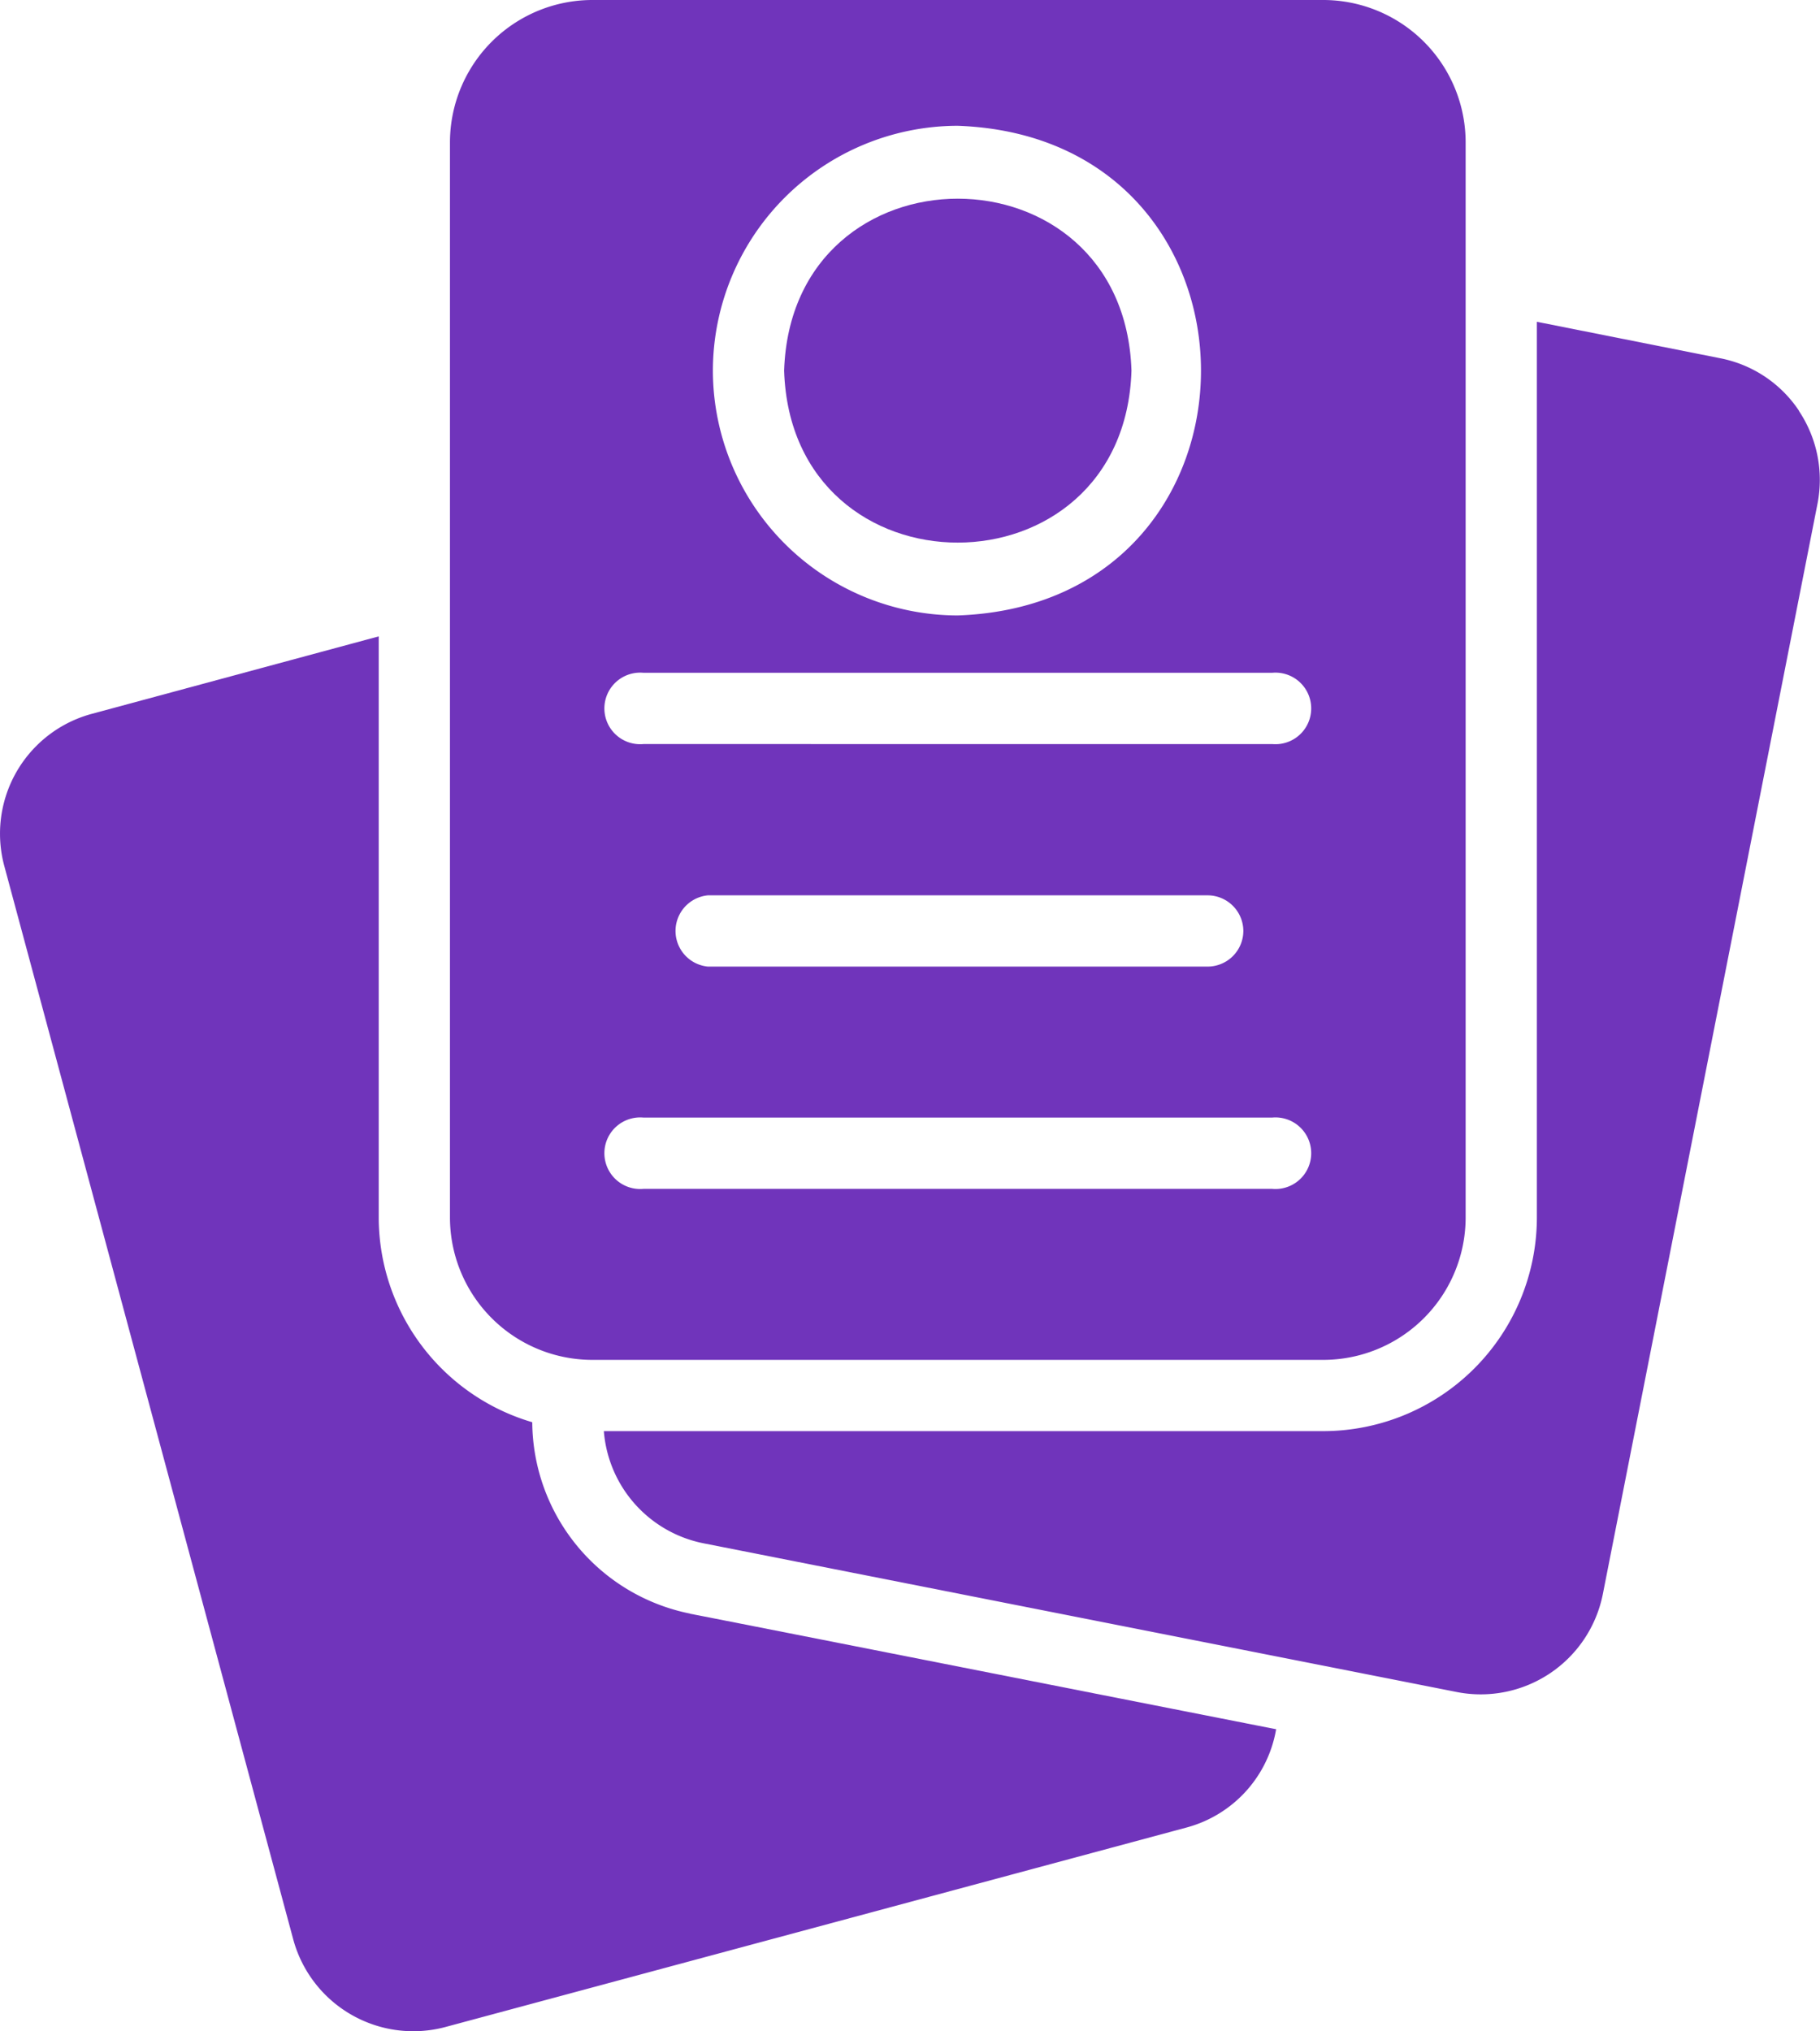 <svg id="cv" xmlns="http://www.w3.org/2000/svg" width="55.952" height="62.425" viewBox="0 0 55.952 62.425">
  <path id="Caminho_15" data-name="Caminho 15" d="M23.471,45.294H45.934a4.38,4.38,0,0,0,4.381-4.381V7.881A4.38,4.38,0,0,0,45.934,3.5H23.471A4.38,4.38,0,0,0,19.09,7.881V40.913a4.38,4.38,0,0,0,4.381,4.381Zm1.566-18.926a1.1,1.1,0,1,1,0-2.191H44.368a1.1,1.1,0,1,1,0,2.191Zm18.444,5.739a1.1,1.1,0,0,1-1.1,1.1H27.02a1.1,1.1,0,0,1,0-2.19H42.386A1.1,1.1,0,0,1,43.481,32.108ZM27.173,14.89A7.537,7.537,0,0,1,34.7,7.366c9.973.355,9.97,14.7,0,15.049A7.537,7.537,0,0,1,27.173,14.89ZM25.037,37.847H44.368a1.1,1.1,0,1,1,0,2.191H25.037a1.1,1.1,0,1,1,0-2.191Z" transform="translate(-5.257 -3.5)" fill="#7034bb"/>
  <path id="Caminho_16" data-name="Caminho 16" d="M60.155,15.268a3.775,3.775,0,0,0-2.442-1.621L52.094,12.53V40.053a6.573,6.573,0,0,1-6.571,6.571H23.41a3.821,3.821,0,0,0,3.078,3.45L49.63,54.642a3.827,3.827,0,0,0,4.49-3l6.6-33.514a3.817,3.817,0,0,0-.57-2.859Z" transform="translate(-4.846 -2.64)" fill="#7034bb"/>
  <path id="Caminho_17" data-name="Caminho 17" d="M27.675,51.391a6.041,6.041,0,0,1-4.852-5.882,6.571,6.571,0,0,1-4.72-6.3c0-1.335,0-17.046,0-17.852L9.286,23.737a3.814,3.814,0,0,0-2.694,4.677L15.474,61.4A3.824,3.824,0,0,0,20.14,64.1l22.792-6.133a3.789,3.789,0,0,0,2.76-3.023c-.532-.1-16.858-3.326-18.017-3.549Z" transform="translate(-6.46 -1.799)" fill="#7034bb"/>
  <path id="Caminho_18" data-name="Caminho 18" d="M39.149,14.36c-.229-7.042-10.448-7.051-10.679,0C28.694,21.414,38.928,21.4,39.149,14.36Z" transform="translate(-4.364 -2.969)" fill="#7034bb"/>
</svg>
